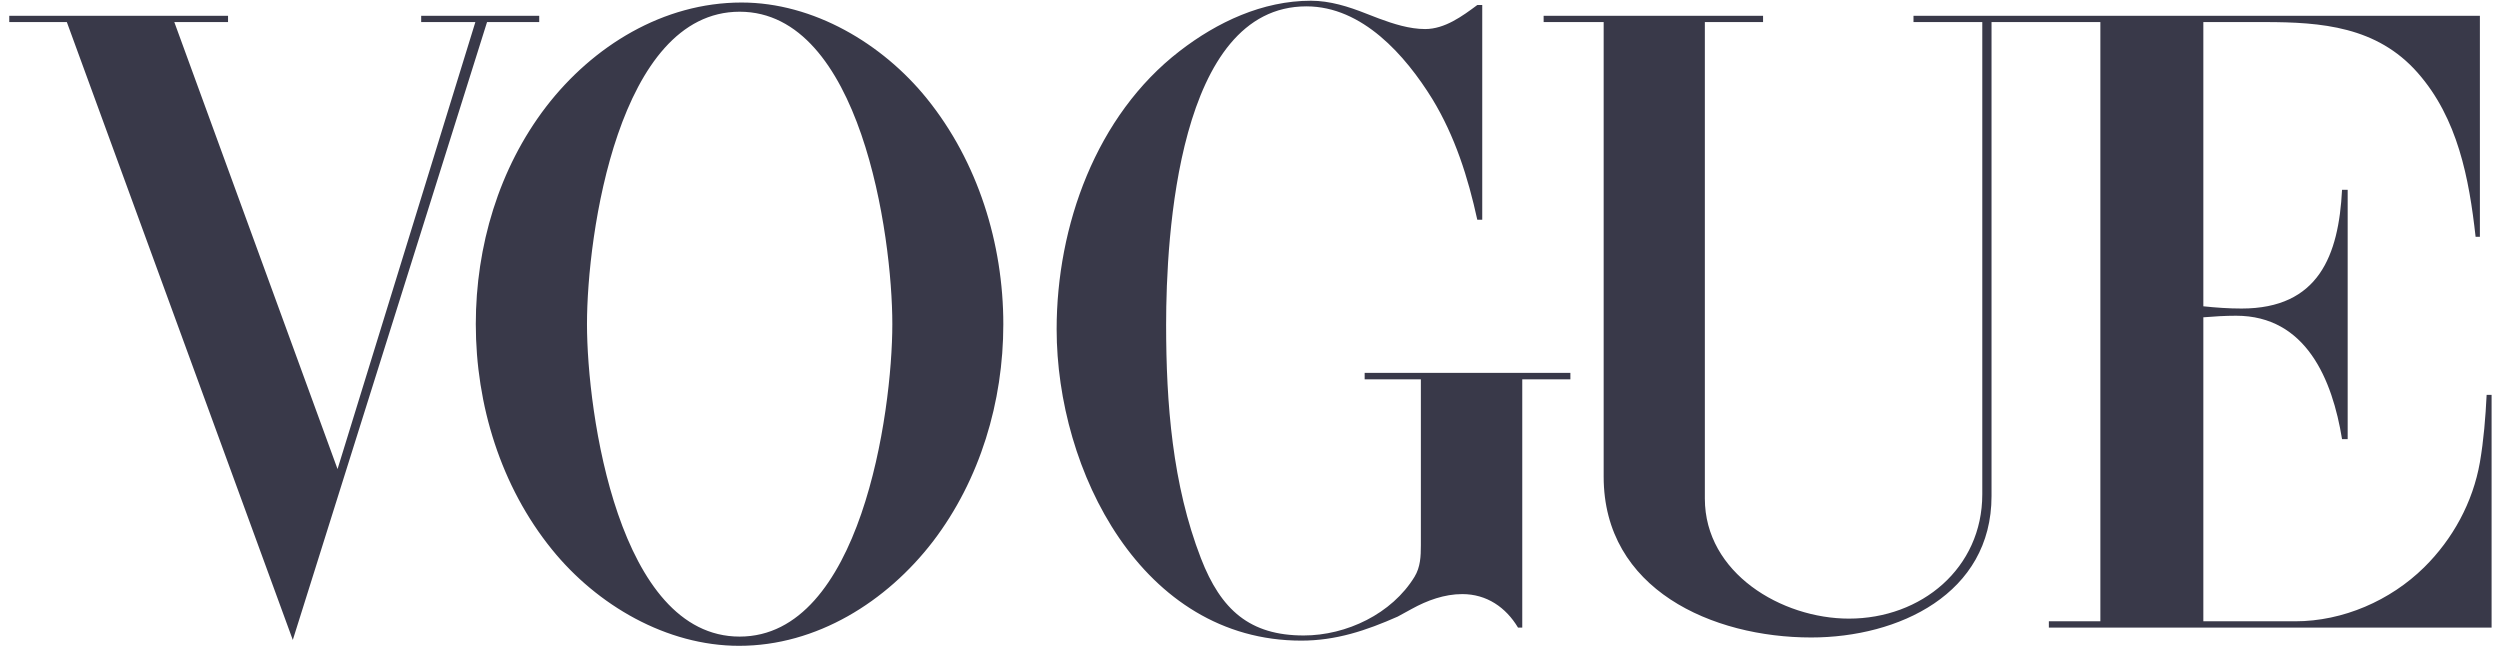 <svg xmlns="http://www.w3.org/2000/svg" fill="none" viewBox="0 0 116 30" height="30" width="116">
<g clip-path="url(#clip0_3214_5120)">
<path fill="#393949" d="M25.614 25.5C27.701 28.078 30.925 29.966 34.295 29.966C37.894 29.966 41.139 27.92 43.288 25.125C45.479 22.256 46.554 18.635 46.554 15.047C46.554 11.301 45.375 7.504 43.006 4.572C40.951 2.027 37.748 0.117 34.409 0.117C30.778 0.117 27.513 2.131 25.343 4.948C23.142 7.817 22.077 11.437 22.077 15.036C22.077 18.782 23.236 22.569 25.614 25.5ZM10.581 0.733H0.43V1.024H3.101L13.586 29.694L22.599 1.024H25.02V0.733H19.543V1.024H22.057L15.662 21.765L8.088 1.024H10.581V0.733ZM68.776 10.195V0.232H68.548C67.849 0.753 67.035 1.348 66.127 1.348C65.398 1.348 64.657 1.109 63.979 0.858L63.383 0.628C62.569 0.305 61.704 0.034 60.827 0.034C58.584 0.034 56.477 1.024 54.735 2.371C50.854 5.365 49.028 10.487 49.028 15.276C49.028 21.828 52.972 29.725 60.379 29.725C61.995 29.725 63.394 29.256 64.855 28.609L65.502 28.255C66.22 27.858 67.024 27.566 67.849 27.566C68.985 27.566 69.872 28.181 70.436 29.12H70.633V17.602H72.866V17.301H63.32V17.602H65.928V25.303C65.928 25.814 65.907 26.314 65.635 26.762C64.582 28.484 62.474 29.486 60.492 29.486C57.998 29.486 56.653 28.308 55.724 25.908C54.399 22.486 54.108 18.72 54.108 15.068C54.108 10.989 54.65 0.295 60.617 0.295C63.215 0.295 65.208 2.569 66.46 4.593C67.513 6.325 68.118 8.234 68.546 10.195H68.776ZM81.806 0.733H71.624L71.625 1.024H74.41V22.119C74.41 27.357 79.46 29.579 84.04 29.579C88.087 29.579 92.407 27.565 92.407 23.017V1.024H97.457V28.828H95.067V29.12H115.61V18.323H115.38C115.328 19.366 115.244 20.419 115.067 21.453C114.744 23.299 113.814 25.01 112.48 26.325C110.914 27.868 108.714 28.828 106.501 28.828H102.235V14.723C102.746 14.681 103.246 14.65 103.757 14.65C107.002 14.65 108.223 17.613 108.671 20.377H108.932V8.807H108.671C108.515 11.854 107.587 14.316 104.009 14.316C103.413 14.316 102.818 14.274 102.235 14.212V1.024H105.082C107.721 1.024 110.289 1.233 112.176 3.372C114.043 5.49 114.566 8.275 114.868 10.988H115.067V0.732H88.786V1.024H91.978V22.934C91.978 26.367 89.151 28.704 85.791 28.704C82.672 28.704 79.105 26.596 79.105 23.133V1.025H81.806V0.733ZM34.32 0.544C39.923 0.544 41.404 10.894 41.404 15.036C41.404 19.178 39.923 29.537 34.32 29.538C28.708 29.538 27.236 19.188 27.236 15.036C27.236 10.884 28.697 0.544 34.32 0.544Z" clip-rule="evenodd" fill-rule="evenodd"></path>
</g>
<defs>
<clipPath id="clip0_3214_5120">
<rect transform="translate(0.386)" fill="white" height="30" width="115.251"></rect>
</clipPath>
</defs>
</svg>
